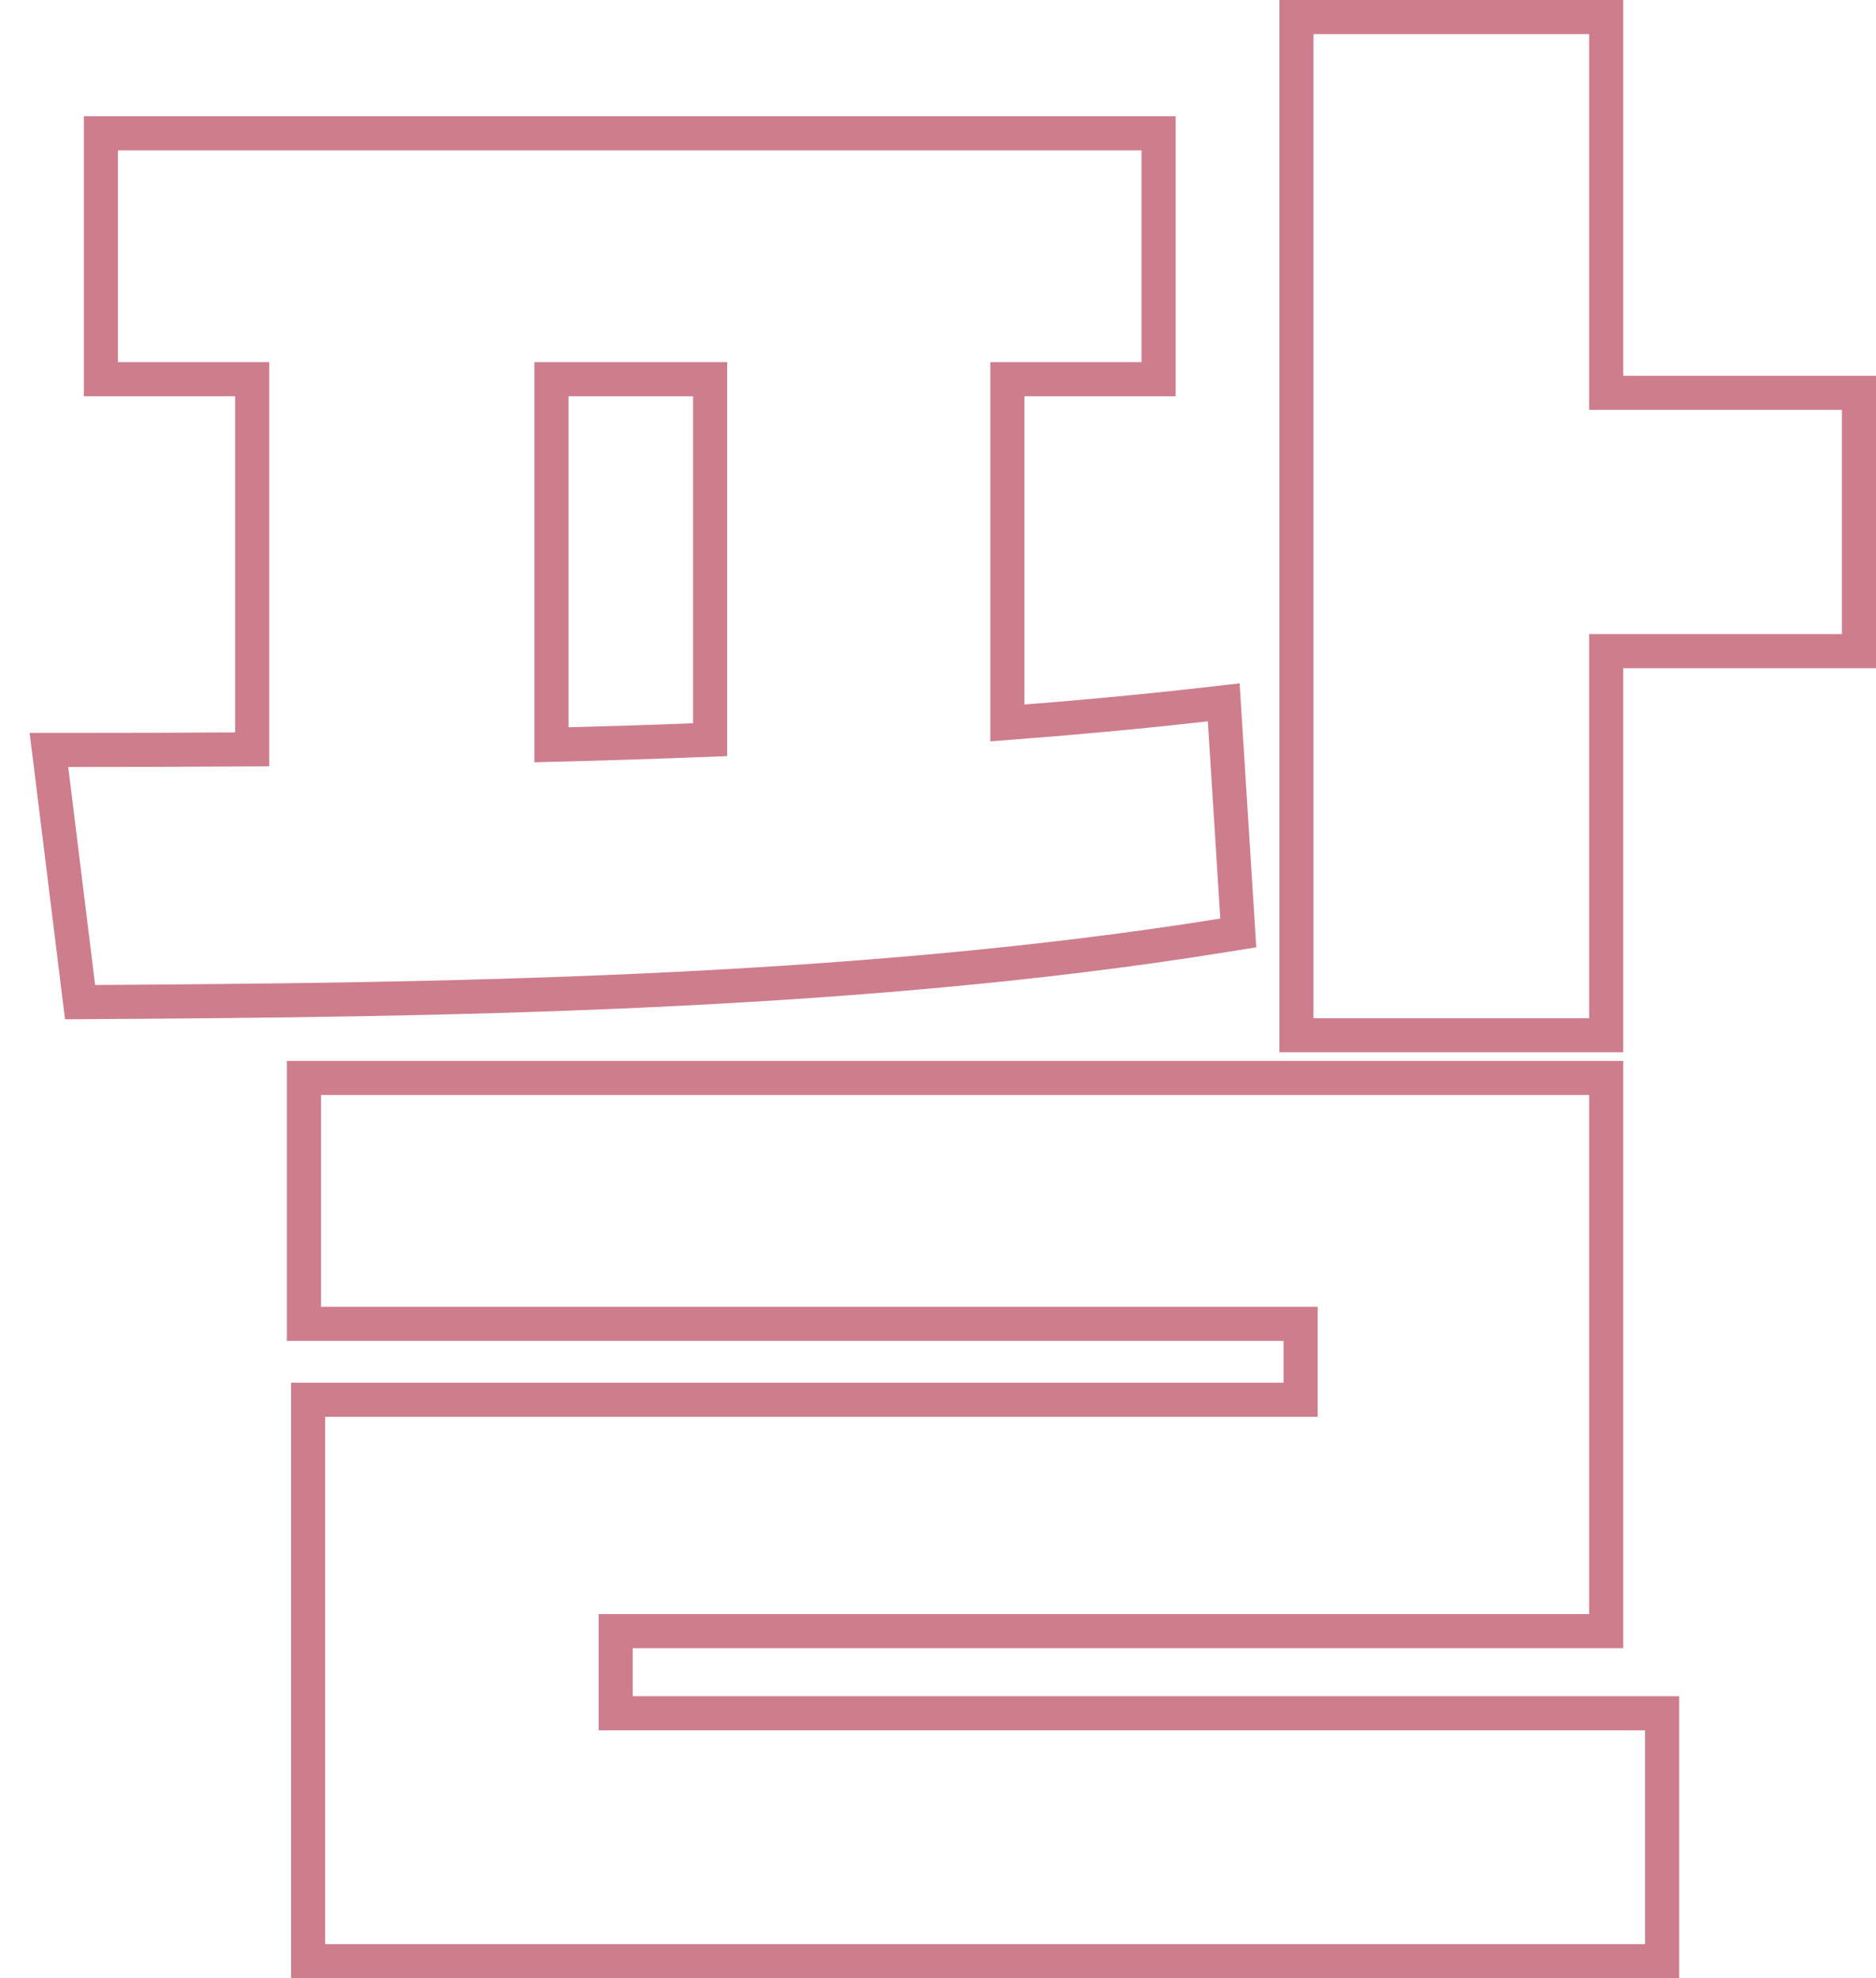 <svg width="55" height="58" viewBox="0 0 55 58" fill="none" xmlns="http://www.w3.org/2000/svg">
<path d="M3.458 3.909H2.958V4.409V10.617V11.117H3.458H7.393V21.971C5.518 21.983 3.711 21.987 2 21.987H1.434L1.504 22.548L2.293 28.94L2.348 29.381L2.793 29.378C12.385 29.317 24.877 29.196 35.855 27.424L36.303 27.352L36.275 26.899L35.91 21.116L35.877 20.591L35.355 20.651C33.474 20.865 31.524 21.045 29.533 21.197V11.117H33.467H33.967V10.617V4.409V3.909H33.467H3.458ZM20.818 21.687C19.263 21.748 17.708 21.797 16.168 21.836V11.117H20.818V21.687ZM38.509 0.5H38.009V1V29.852V30.352H38.509H46.589H47.089V29.852V19.091H54H54.5V18.591V12.017V11.517H54H47.089V1V0.5H46.589H38.509ZM9.411 31.604H8.911V32.104V38.313V38.813H9.411H38.131V41.039H9.533H9.033V41.539V50.23V50.73V54.078V54.578V57V57.5H9.533H48.229H48.729V57V50.73V50.23H48.229H18.051V47.822H46.589H47.089V47.322V32.104V31.604H46.589H9.411Z" stroke="#CE7D8D"/>
</svg>
